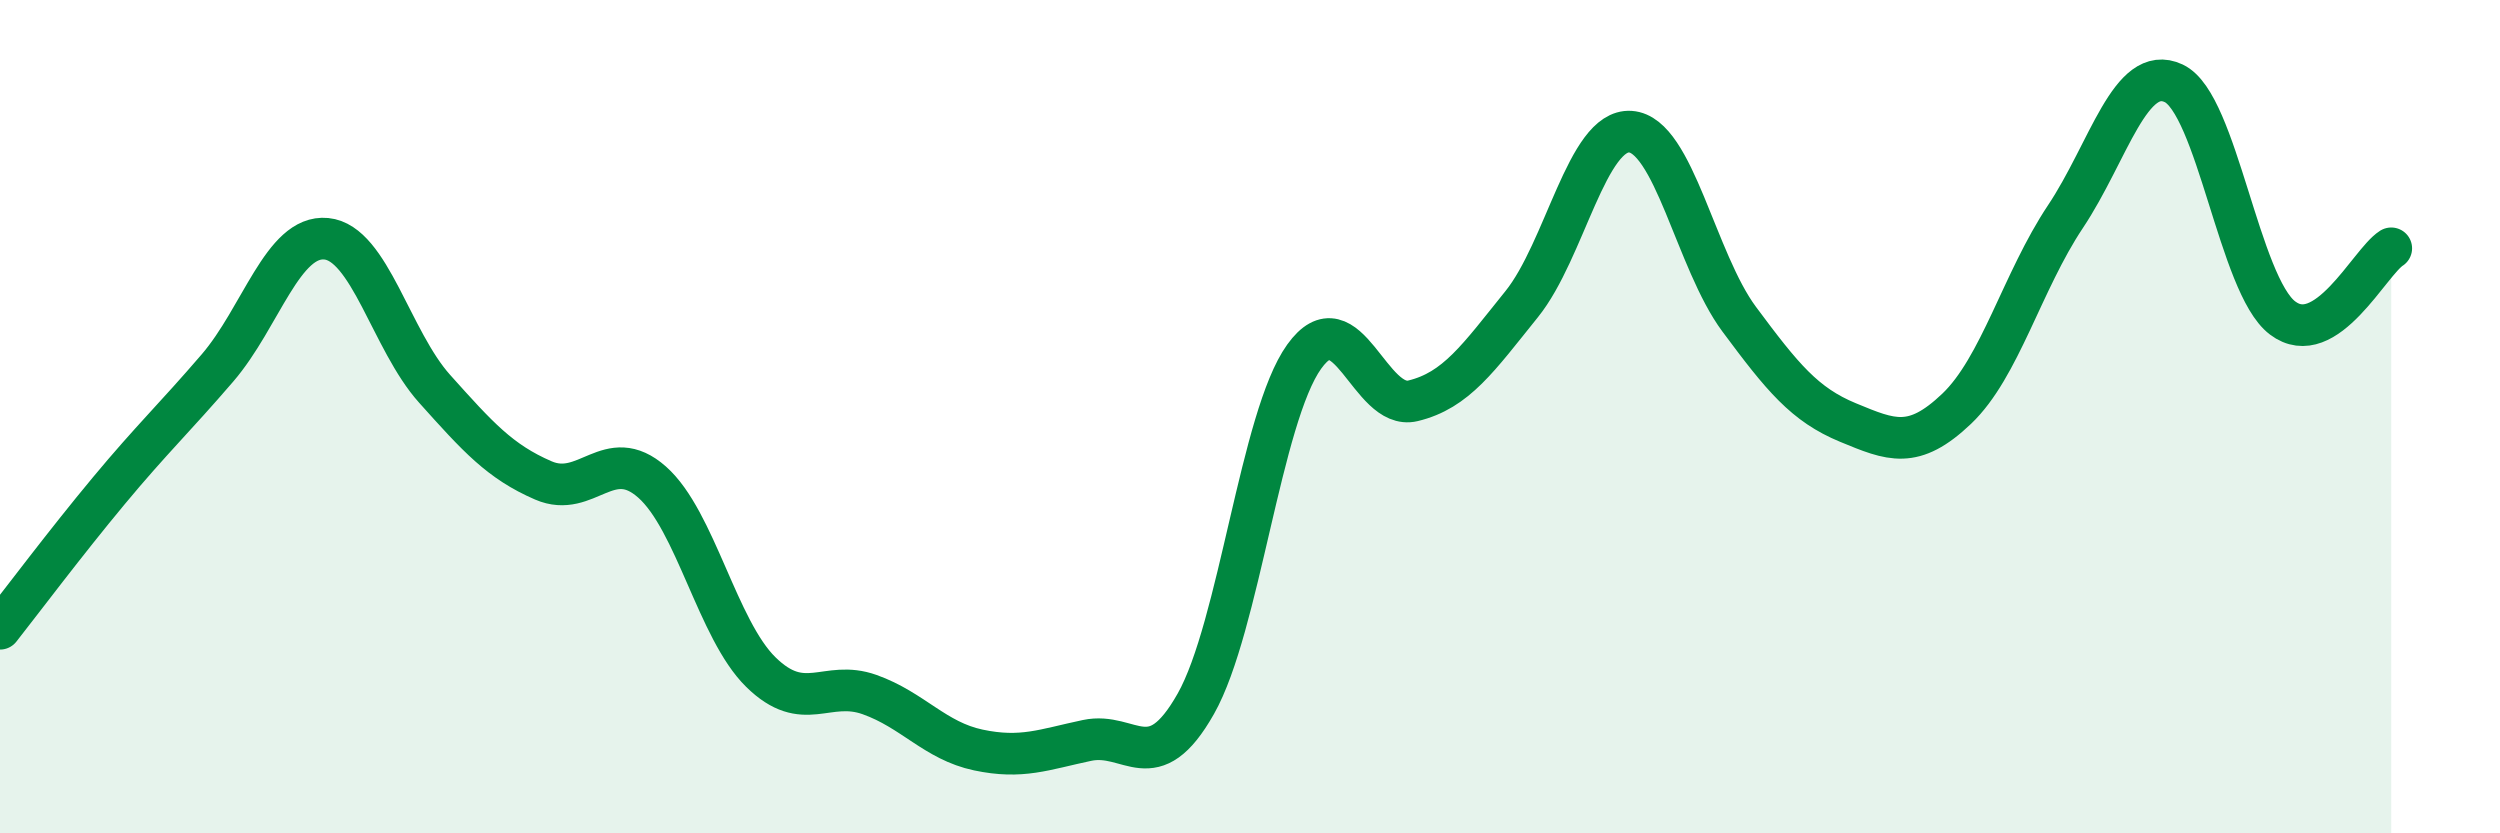 
    <svg width="60" height="20" viewBox="0 0 60 20" xmlns="http://www.w3.org/2000/svg">
      <path
        d="M 0,15.09 C 0.52,14.43 1.57,13.03 2.61,11.78 C 3.65,10.53 4.18,10.04 5.22,8.83 C 6.26,7.62 6.79,5.63 7.83,5.73 C 8.87,5.83 9.39,8.17 10.43,9.33 C 11.47,10.49 12,11.08 13.04,11.53 C 14.08,11.98 14.61,10.65 15.65,11.57 C 16.69,12.49 17.22,15.11 18.26,16.13 C 19.3,17.15 19.83,16.3 20.87,16.67 C 21.91,17.04 22.44,17.78 23.48,18 C 24.52,18.22 25.05,17.99 26.09,17.77 C 27.13,17.55 27.66,18.73 28.7,16.89 C 29.74,15.05 30.26,10.01 31.3,8.56 C 32.34,7.11 32.87,9.87 33.91,9.62 C 34.95,9.37 35.48,8.59 36.52,7.3 C 37.56,6.01 38.09,3.09 39.13,3.16 C 40.17,3.23 40.7,6.26 41.74,7.66 C 42.78,9.06 43.31,9.71 44.35,10.14 C 45.39,10.57 45.92,10.8 46.96,9.81 C 48,8.82 48.53,6.76 49.57,5.2 C 50.61,3.64 51.13,1.51 52.17,2 C 53.21,2.49 53.74,6.84 54.78,7.63 C 55.82,8.42 56.87,6.29 57.39,5.96L57.39 20L0 20Z"
        fill="#008740"
        opacity="0.1"
        stroke-linecap="round"
        stroke-linejoin="round"
      />
      <path
        d="M 0,15.09 C 0.52,14.43 1.57,13.03 2.61,11.78 C 3.65,10.53 4.18,10.04 5.22,8.83 C 6.26,7.62 6.79,5.63 7.83,5.73 C 8.87,5.83 9.39,8.17 10.43,9.33 C 11.47,10.49 12,11.08 13.04,11.53 C 14.08,11.98 14.61,10.65 15.65,11.57 C 16.69,12.49 17.22,15.11 18.26,16.13 C 19.3,17.15 19.83,16.3 20.87,16.67 C 21.91,17.04 22.44,17.78 23.48,18 C 24.52,18.22 25.05,17.99 26.09,17.77 C 27.13,17.55 27.66,18.73 28.7,16.89 C 29.74,15.05 30.26,10.01 31.3,8.56 C 32.34,7.11 32.87,9.87 33.91,9.62 C 34.95,9.37 35.48,8.59 36.52,7.3 C 37.56,6.01 38.09,3.09 39.13,3.16 C 40.17,3.23 40.7,6.26 41.74,7.66 C 42.78,9.06 43.31,9.71 44.35,10.14 C 45.39,10.57 45.92,10.8 46.96,9.81 C 48,8.82 48.53,6.76 49.57,5.2 C 50.61,3.64 51.13,1.51 52.17,2 C 53.21,2.49 53.74,6.84 54.78,7.63 C 55.82,8.42 56.87,6.29 57.39,5.96"
        stroke="#008740"
        stroke-width="1"
        fill="none"
        stroke-linecap="round"
        stroke-linejoin="round"
      />
    </svg>
  